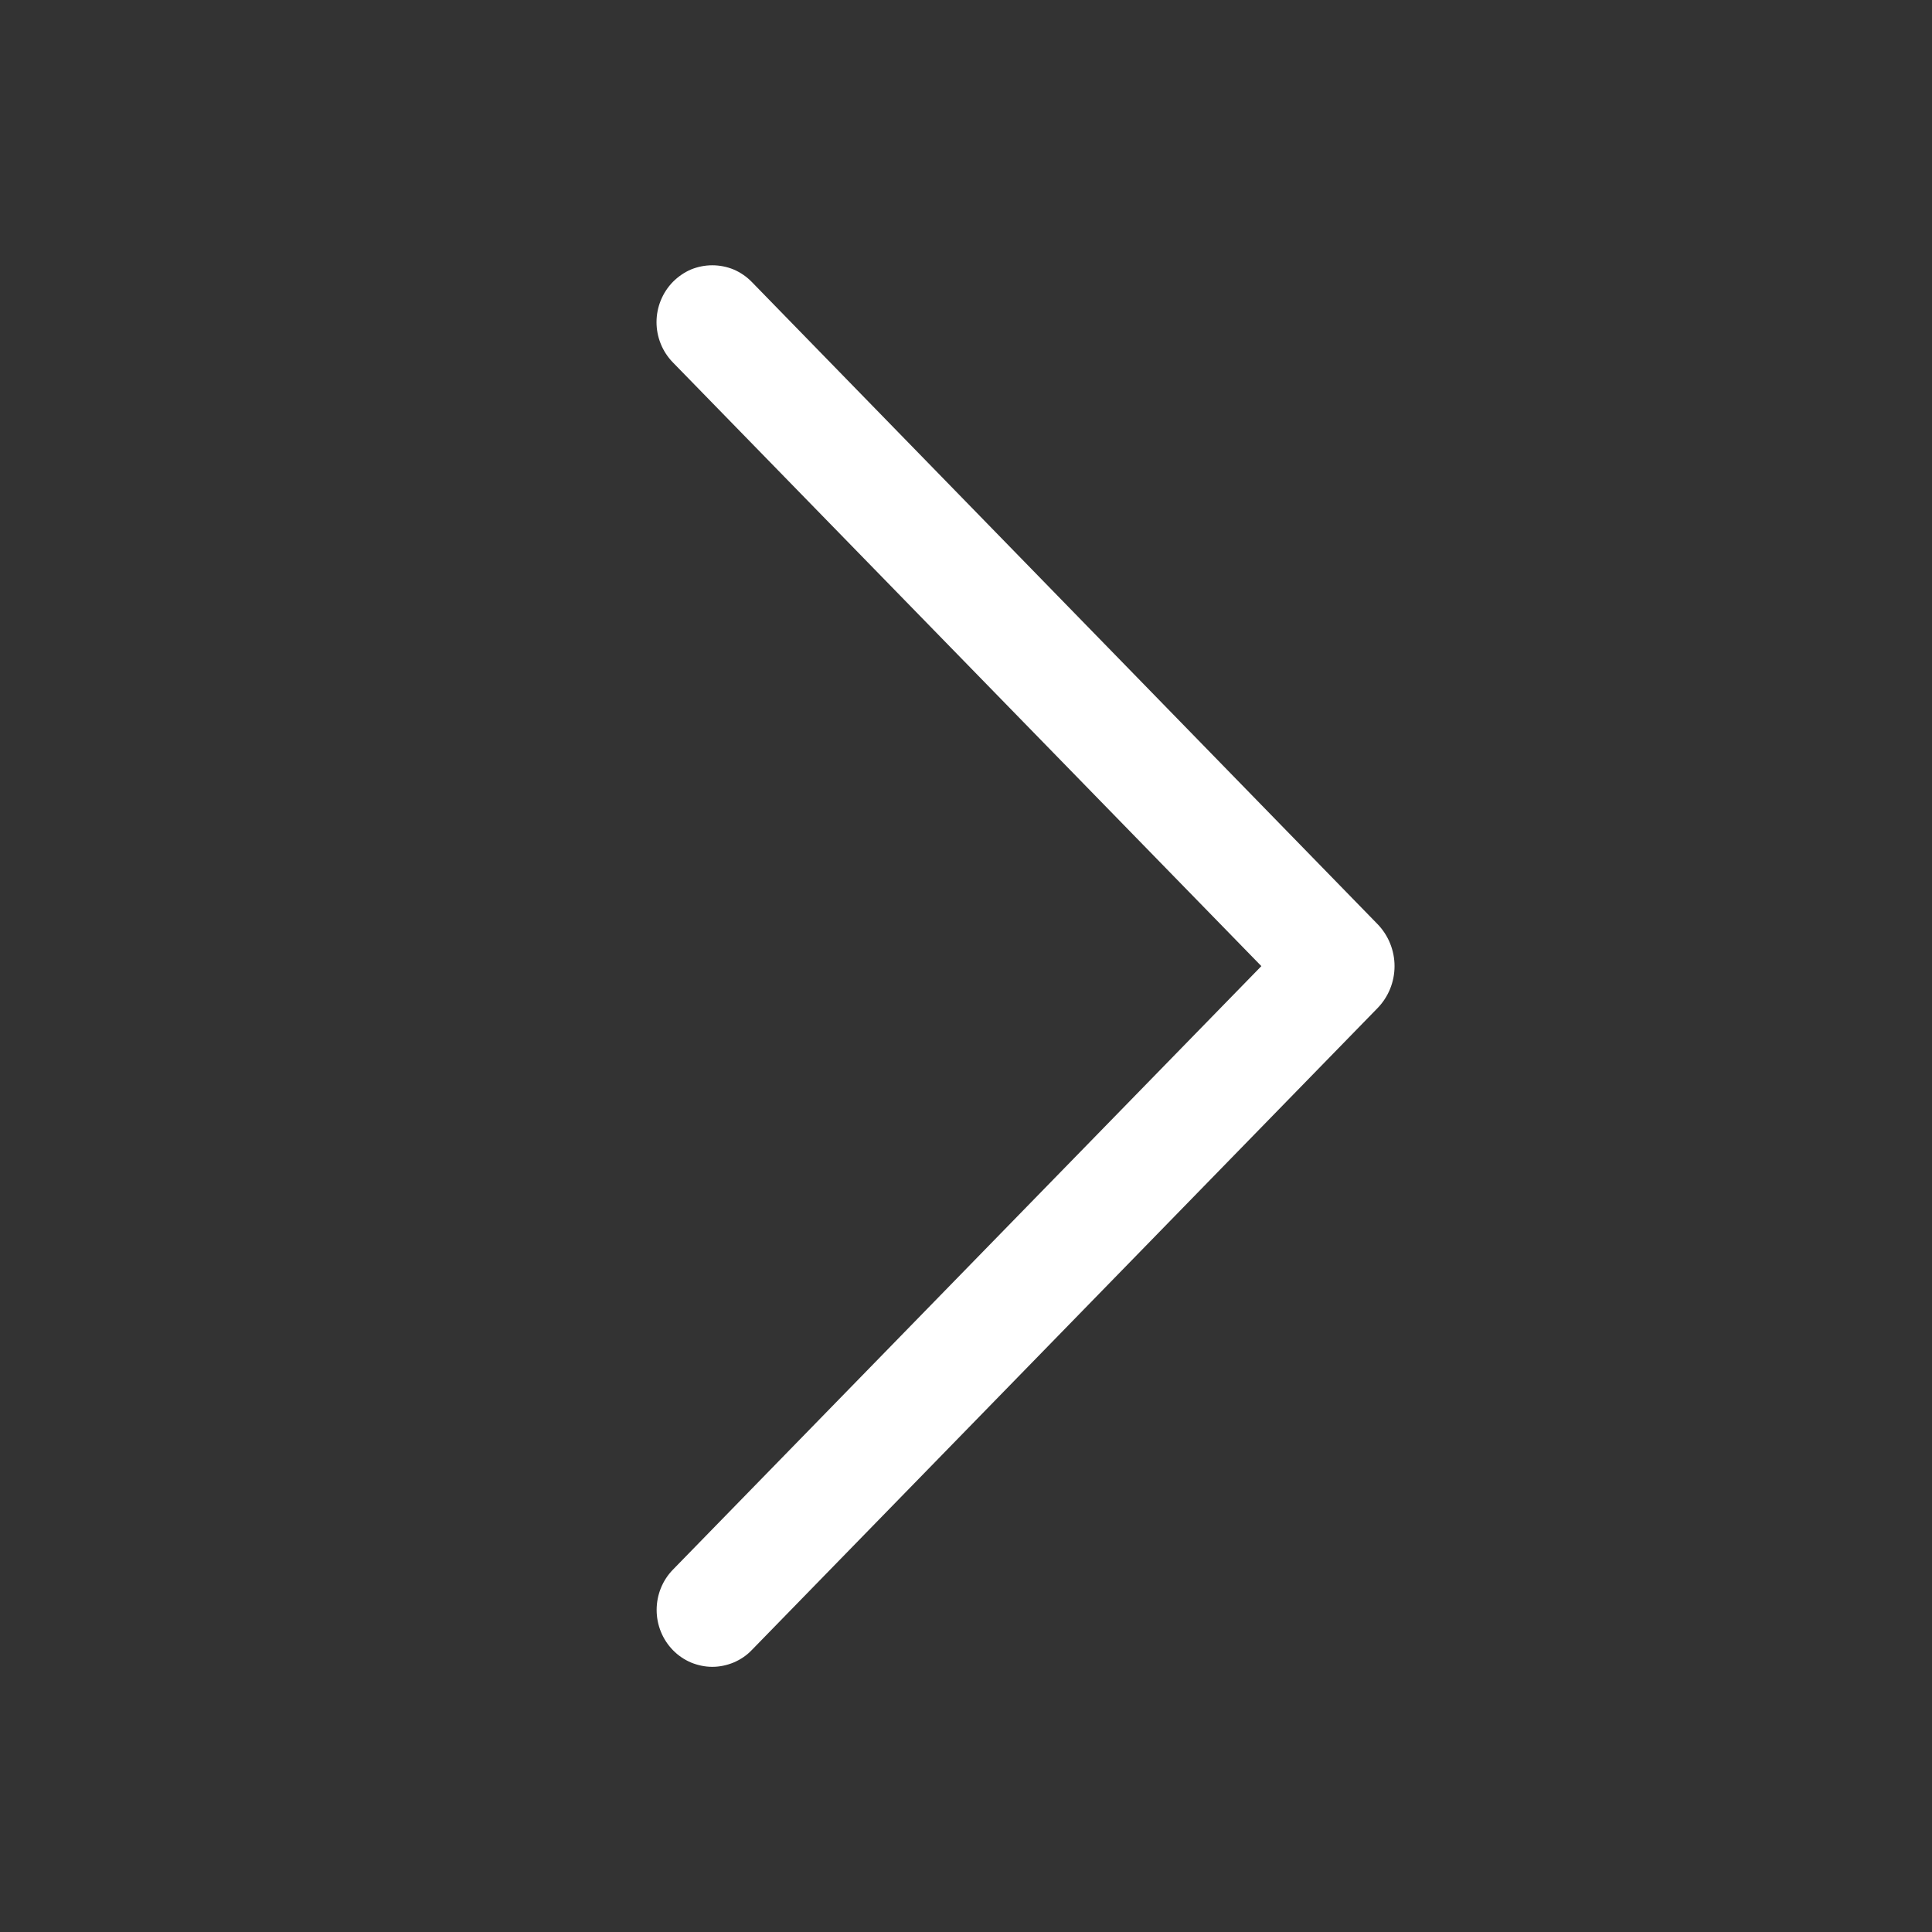 <svg width="16" height="16" viewBox="0 0 16 16" fill="none" xmlns="http://www.w3.org/2000/svg">
<rect x="0" y="0" width="16" height="16" fill="#333333" stroke="none"/>
<path d="M6.225 13.666L11.407 8.35C11.498 8.257 11.549 8.132 11.549 8.001C11.549 7.871 11.498 7.745 11.407 7.652L6.225 2.334C6.183 2.291 6.132 2.256 6.076 2.232C6.02 2.209 5.96 2.197 5.899 2.197C5.838 2.197 5.778 2.209 5.722 2.232C5.666 2.256 5.616 2.291 5.573 2.334C5.486 2.423 5.437 2.543 5.437 2.668C5.437 2.793 5.486 2.913 5.573 3.002L10.446 8.001L5.573 12.999C5.486 13.088 5.438 13.208 5.438 13.333C5.438 13.457 5.486 13.577 5.573 13.666C5.616 13.71 5.666 13.744 5.722 13.768C5.778 13.791 5.838 13.804 5.899 13.804C5.96 13.804 6.02 13.791 6.076 13.768C6.132 13.744 6.183 13.71 6.225 13.666Z" fill="white"/>
</svg>
